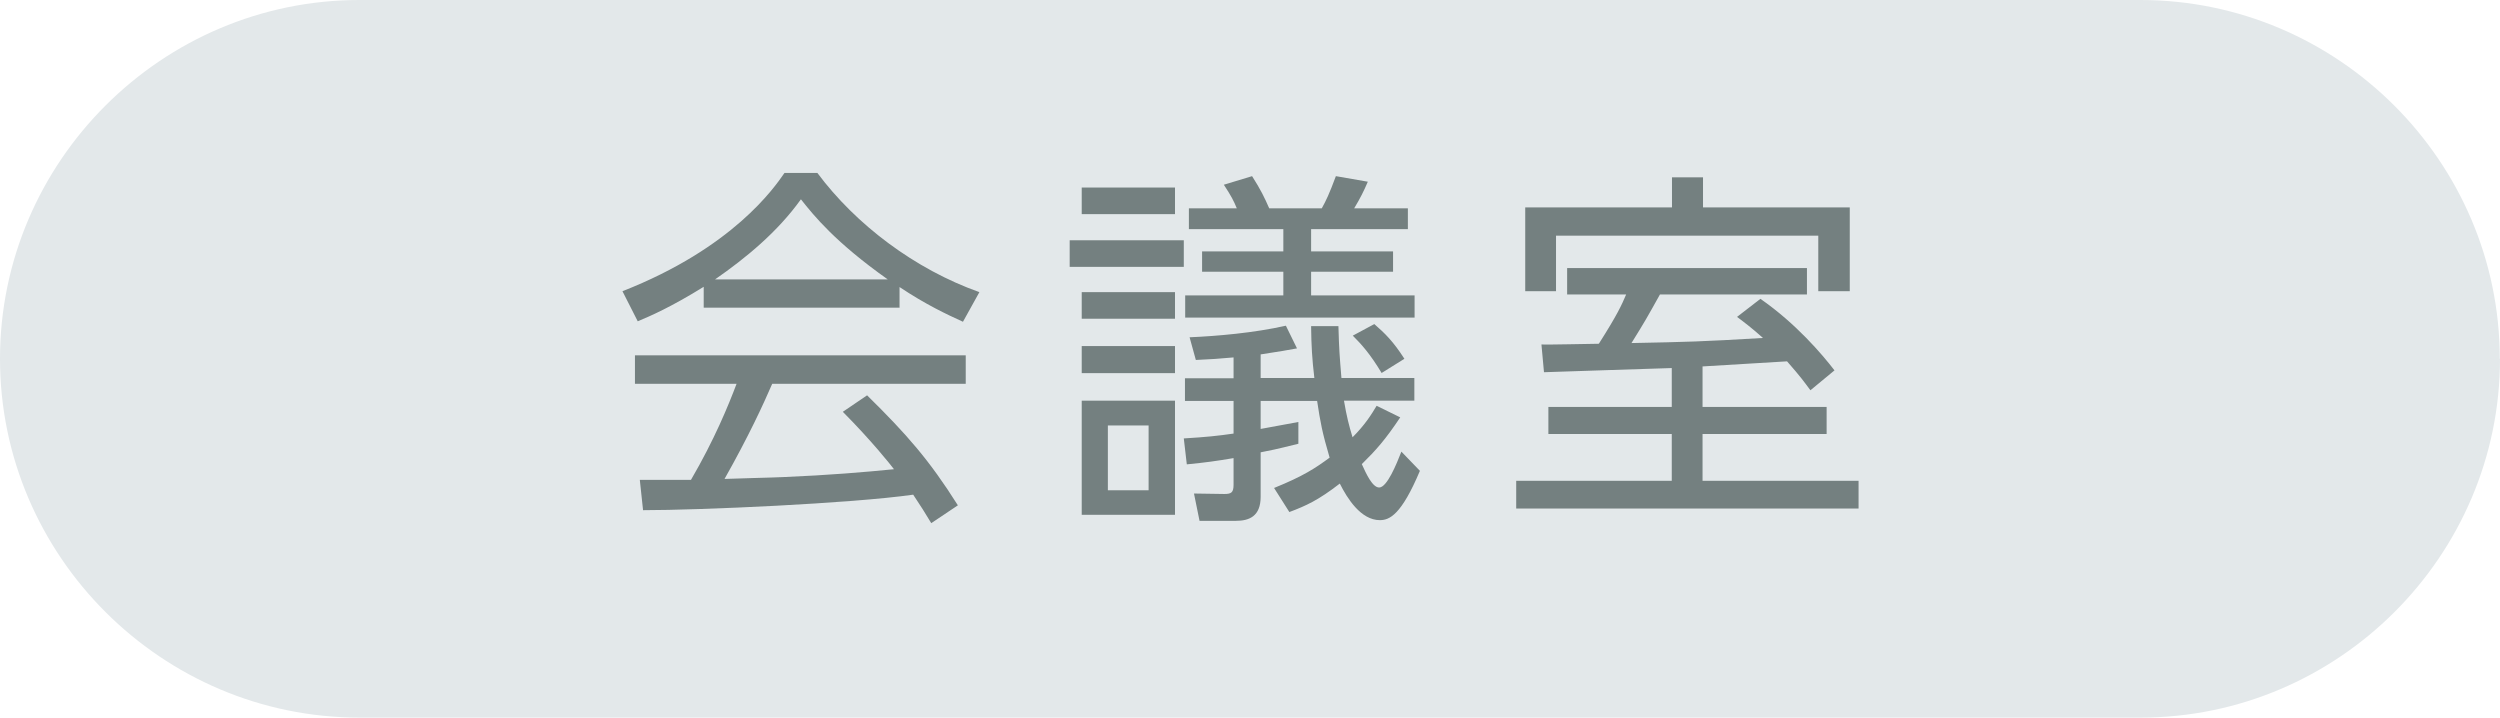 <?xml version="1.0" encoding="UTF-8"?><svg id="b" xmlns="http://www.w3.org/2000/svg" width="108" height="31" viewBox="0 0 108 31"><defs><style>.d{fill:#e3e8ea;}.e{fill:#748080;}</style></defs><g id="c"><path class="d" d="M108,15.5c0,8.52-6.99,15.5-15.53,15.5H15.53C6.99,31,0,24.02,0,15.5S6.99,0,15.53,0h76.93c8.54,0,15.53,6.98,15.53,15.5Z"/><path class="e" d="M38.87,13.29h-8.47v-.9c-1.42.88-2.3,1.26-2.85,1.49l-.66-1.3c4.77-1.87,6.56-4.47,7-5.11h1.42c1.66,2.23,4.21,4.16,7,5.15l-.71,1.28c-.7-.32-1.6-.74-2.74-1.5v.88ZM37.46,17.08c1.71,1.68,2.69,2.8,3.92,4.75l-1.15.77c-.26-.43-.45-.74-.78-1.23-2.67.38-9.2.67-11.67.67l-.14-1.31h2.21c1.01-1.73,1.62-3.22,1.97-4.15h-4.39v-1.23h14.29v1.23h-8.36c-.38.88-1.02,2.27-2.06,4.11.4-.02,2.19-.06,2.53-.08,1.95-.08,3.6-.22,4.79-.34-.16-.21-.96-1.22-2.21-2.48l1.06-.72ZM38.35,12.07c-2.26-1.6-3.19-2.75-3.75-3.46-1.01,1.41-2.37,2.53-3.71,3.46h7.46Z"/><path class="e" d="M51.14,10.38v1.15h-4.93v-1.15h4.93ZM50.76,8.1v1.15h-4.03v-1.15h4.03ZM50.76,12.62v1.15h-4.03v-1.15h4.03ZM50.76,14.95v1.17h-4.03v-1.17h4.03ZM50.76,17.31v4.93h-4.03v-4.93h4.03ZM49.62,18.38h-1.76v2.8h1.76v-2.8ZM54.46,17.31v1.22c.26-.05,1.41-.26,1.63-.3v.94c-1.04.26-1.22.29-1.63.37v1.92c0,.85-.5,1.04-1.07,1.04h-1.57l-.24-1.18,1.31.02c.3,0,.4-.06.4-.4v-1.15c-.77.13-1.2.19-2.02.27l-.13-1.12c.98-.06,1.46-.11,2.15-.21v-1.41h-2.1v-.98h2.1v-.9c-.64.06-.99.08-1.63.11l-.27-.98c1.18-.05,2.79-.19,4.16-.5l.48.98c-.53.1-.62.11-1.57.26v1.02h2.32c-.1-.85-.13-1.39-.14-2.24h1.18c.03,1.07.05,1.26.13,2.24h3.15v.98h-3.04c.11.66.22,1.09.37,1.58.54-.54.82-.99,1.04-1.36l1.02.5c-.64.96-1.04,1.41-1.66,2.02.19.42.46,1.01.75,1.01.34,0,.75-1.01.96-1.55l.8.83c-.8,1.9-1.31,2.13-1.73,2.13-.82,0-1.41-.94-1.73-1.58-.93.72-1.46.96-2.18,1.23l-.66-1.04c1.26-.51,1.79-.86,2.4-1.31-.32-1.09-.4-1.52-.54-2.45h-2.45ZM53.43,9c-.14-.34-.24-.53-.56-1.02l1.22-.37c.37.58.54.93.74,1.39h2.27c.18-.32.32-.61.61-1.39l1.38.24c-.18.42-.32.7-.59,1.15h2.32v.9h-4.18v.96h3.54v.88h-3.54v1.02h4.47v.96h-9.91v-.96h4.24v-1.02h-3.51v-.88h3.51v-.96h-4.08v-.9h2.08ZM59.69,16.12c-.51-.85-.88-1.25-1.25-1.62l.93-.5c.46.4.82.75,1.3,1.5l-.98.61Z"/><path class="e" d="M73.55,17.58h5.36v1.17h-5.36v2.02h6.74v1.2h-14.79v-1.2h6.72v-2.02h-5.33v-1.17h5.33v-1.68c-.88.02-4.74.16-5.52.18l-.11-1.2c.18.02,2.16-.03,2.48-.03.8-1.26.98-1.66,1.18-2.13h-2.55v-1.14h10.36v1.14h-6.35c-.58,1.04-.64,1.15-1.23,2.1,2.45-.05,2.99-.06,5.68-.22-.48-.43-.8-.67-1.12-.91l1.01-.78c1.54,1.07,2.66,2.39,3.2,3.09l-1.04.86c-.26-.35-.42-.58-1.01-1.25-.48.03-3.5.21-3.65.22v1.76ZM73.57,7.66v1.3h6.34v3.62h-1.36v-2.4h-11.33v2.4h-1.33v-3.62h6.34v-1.3h1.34Z"/></g></svg>